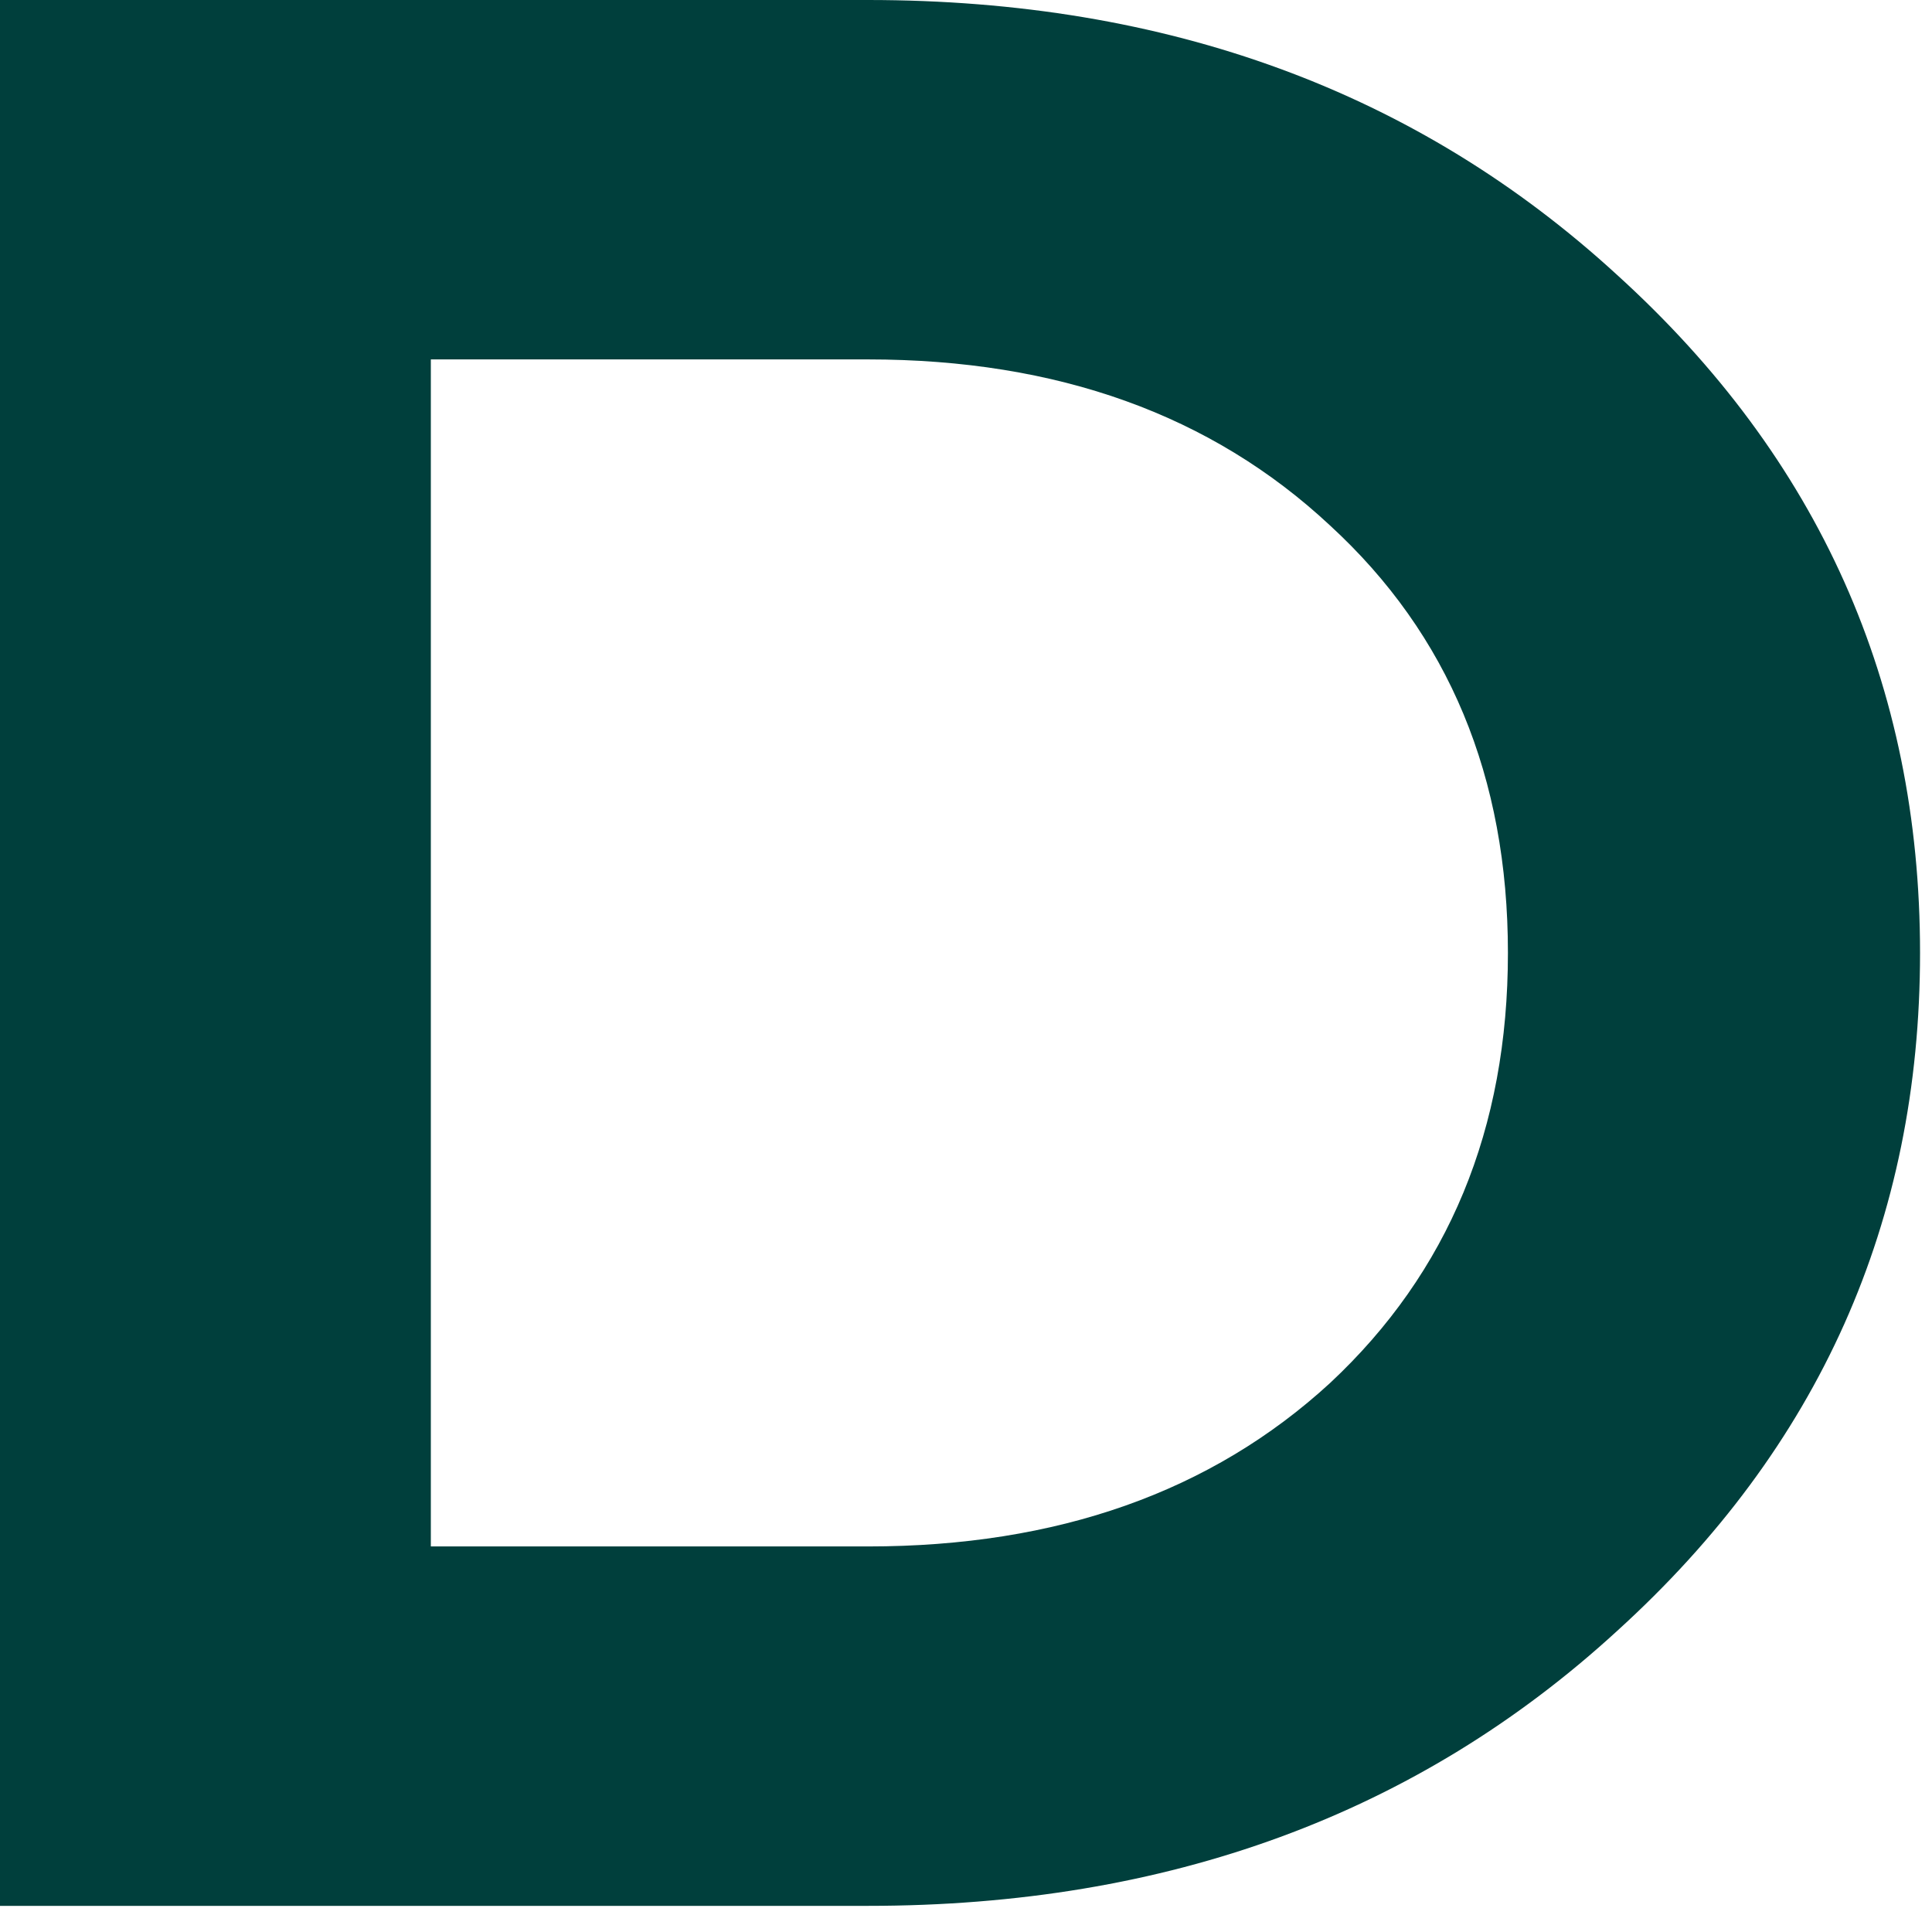 <?xml version="1.0" encoding="UTF-8"?> <svg xmlns="http://www.w3.org/2000/svg" width="32" height="32" viewBox="0 0 32 32" fill="none"><path d="M14.375 0C19.34 0 23.476 1.518 26.786 4.555C30.13 7.591 31.802 11.334 31.802 15.783C31.802 20.233 30.13 23.976 26.786 27.012C23.476 30.048 19.34 31.567 14.375 31.567H0V0H14.375ZM14.375 25.614C17.512 25.614 20.064 24.712 22.029 22.908C23.994 21.074 24.976 18.699 24.976 15.783C24.976 12.867 23.994 10.507 22.029 8.703C20.064 6.869 17.512 5.953 14.375 5.953H7.136V25.614H14.375Z" fill="#003F3C"></path></svg> 